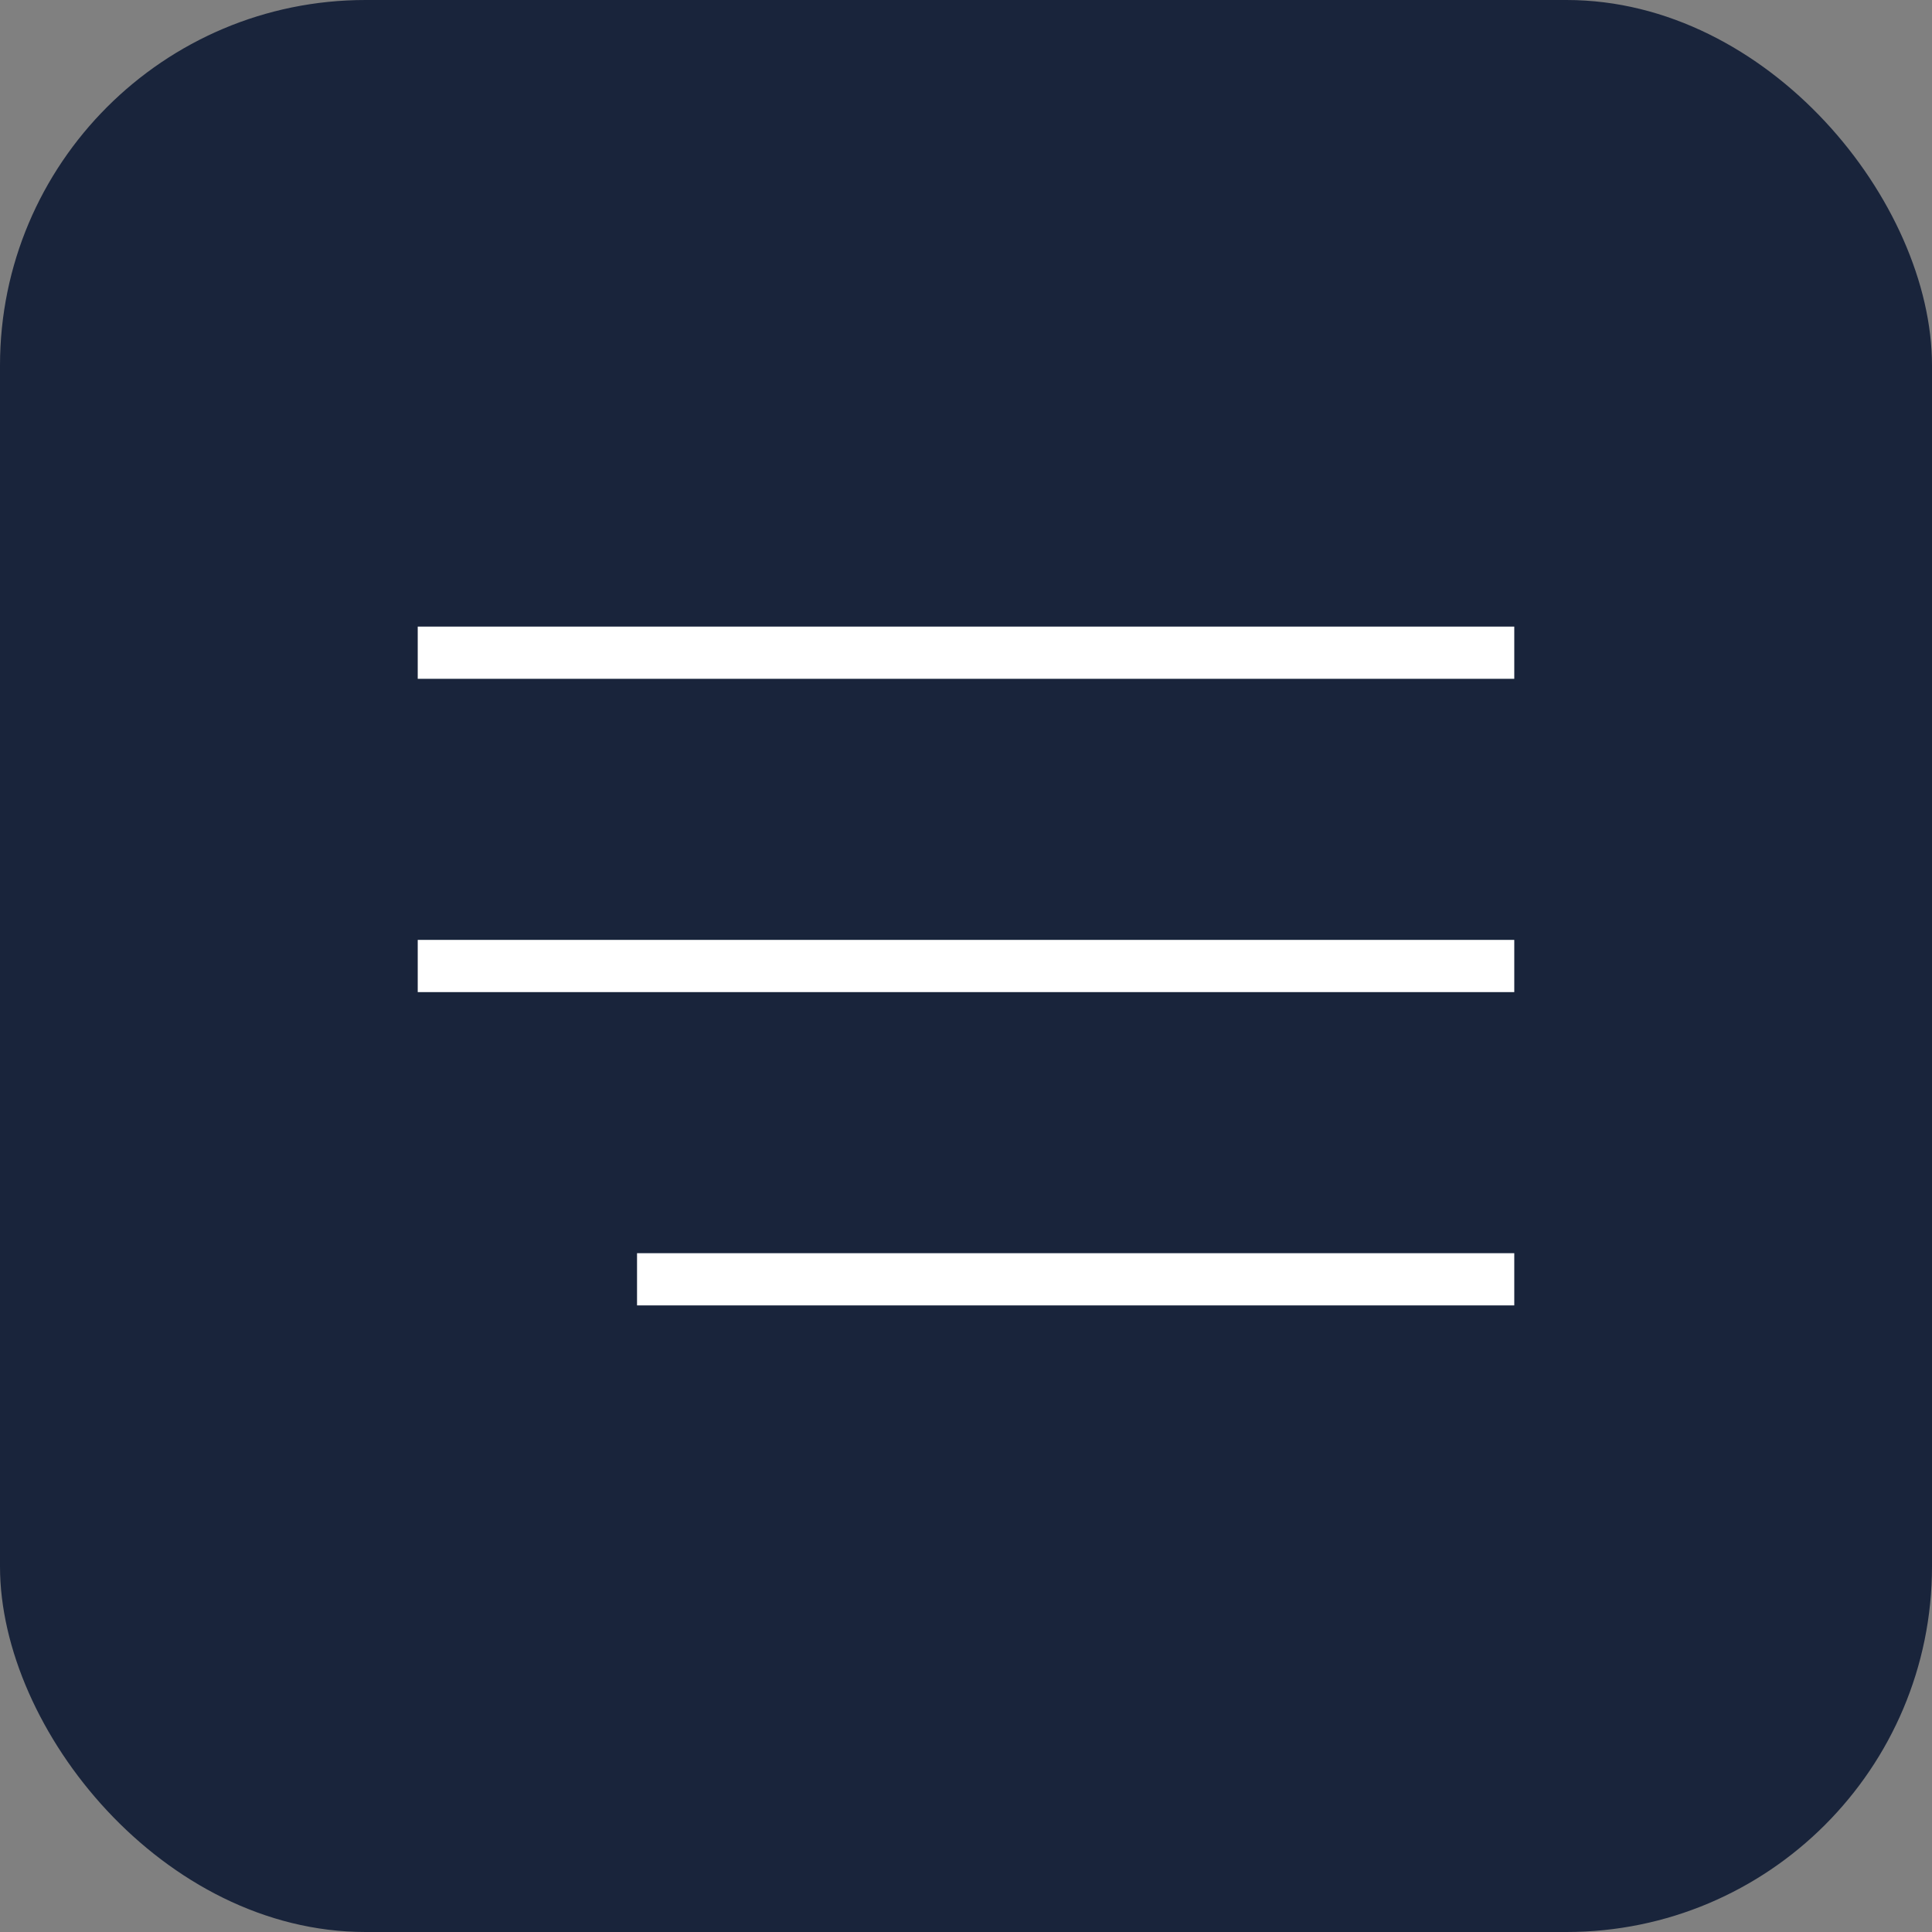 <?xml version="1.0" encoding="UTF-8"?> <svg xmlns="http://www.w3.org/2000/svg" width="37" height="37" viewBox="0 0 37 37" fill="none"><rect x="0" y="0" width="37" height="37" fill="#808080" stroke="none"/><rect width="37" height="37" rx="7" fill="#19243B"></rect><path d="M29 25H12.2V24H29V25ZM29 19H8V18H29V19ZM29 13H8V12H29V13Z" fill="white"></path></svg> 